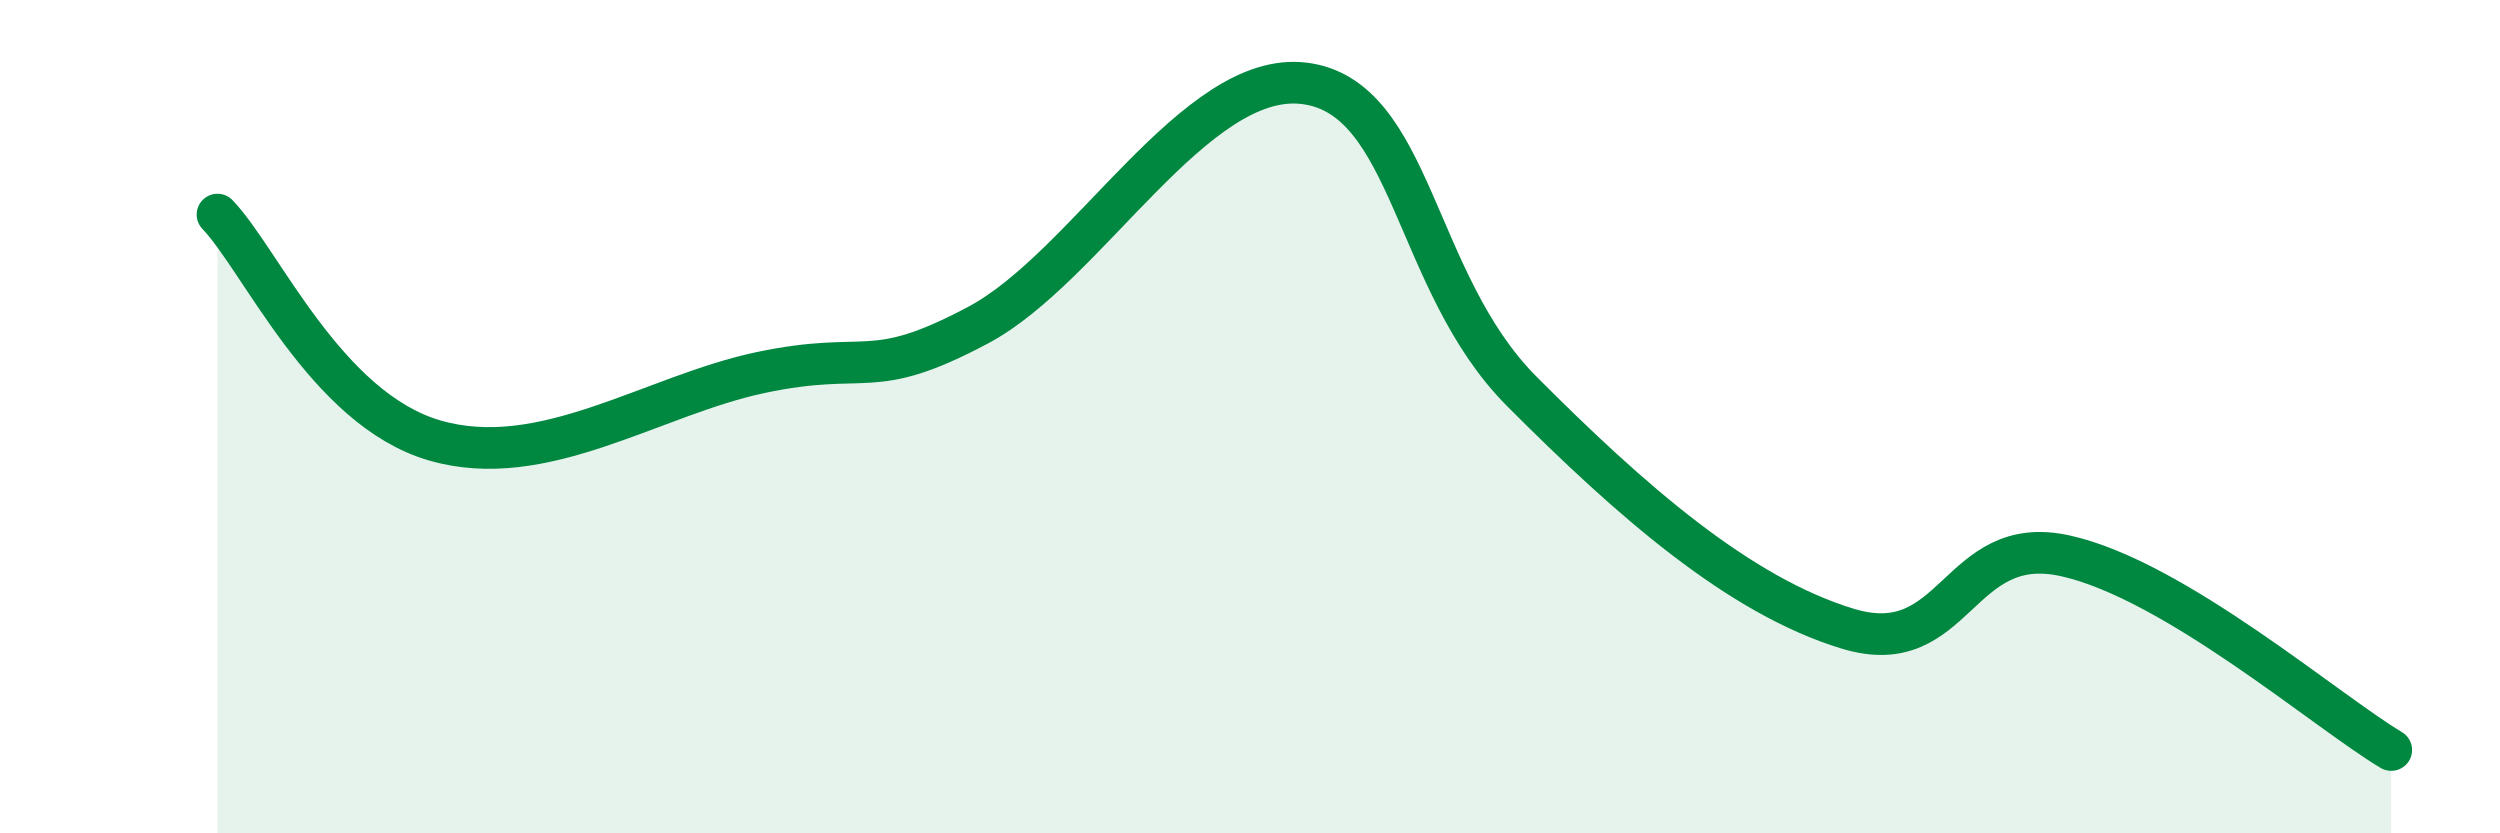 
    <svg width="60" height="20" viewBox="0 0 60 20" xmlns="http://www.w3.org/2000/svg">
      <path
        d="M 5.22,5.15 C 6.26,6.23 7.82,9.81 10.43,10.57 C 13.04,11.33 15.65,9.49 18.26,8.94 C 20.87,8.39 20.87,9.19 23.48,7.8 C 26.09,6.41 28.69,1.68 31.3,2 C 33.91,2.32 33.91,6.77 36.52,9.39 C 39.13,12.01 41.74,14.3 44.35,15.09 C 46.96,15.88 46.96,12.76 49.57,13.34 C 52.18,13.92 55.83,17.07 57.39,18L57.39 20L5.22 20Z"
        fill="#008740"
        opacity="0.1"
        stroke-linecap="round"
        stroke-linejoin="round"
      />
      <path
        d="M 5.22,5.15 C 6.26,6.23 7.82,9.81 10.43,10.57 C 13.04,11.33 15.65,9.49 18.26,8.94 C 20.87,8.39 20.87,9.19 23.48,7.8 C 26.09,6.41 28.69,1.68 31.3,2 C 33.91,2.32 33.91,6.77 36.52,9.39 C 39.13,12.01 41.74,14.3 44.35,15.09 C 46.96,15.88 46.96,12.76 49.57,13.34 C 52.18,13.92 55.83,17.07 57.39,18"
        stroke="#008740"
        stroke-width="1"
        fill="none"
        stroke-linecap="round"
        stroke-linejoin="round"
      />
    </svg>
  
